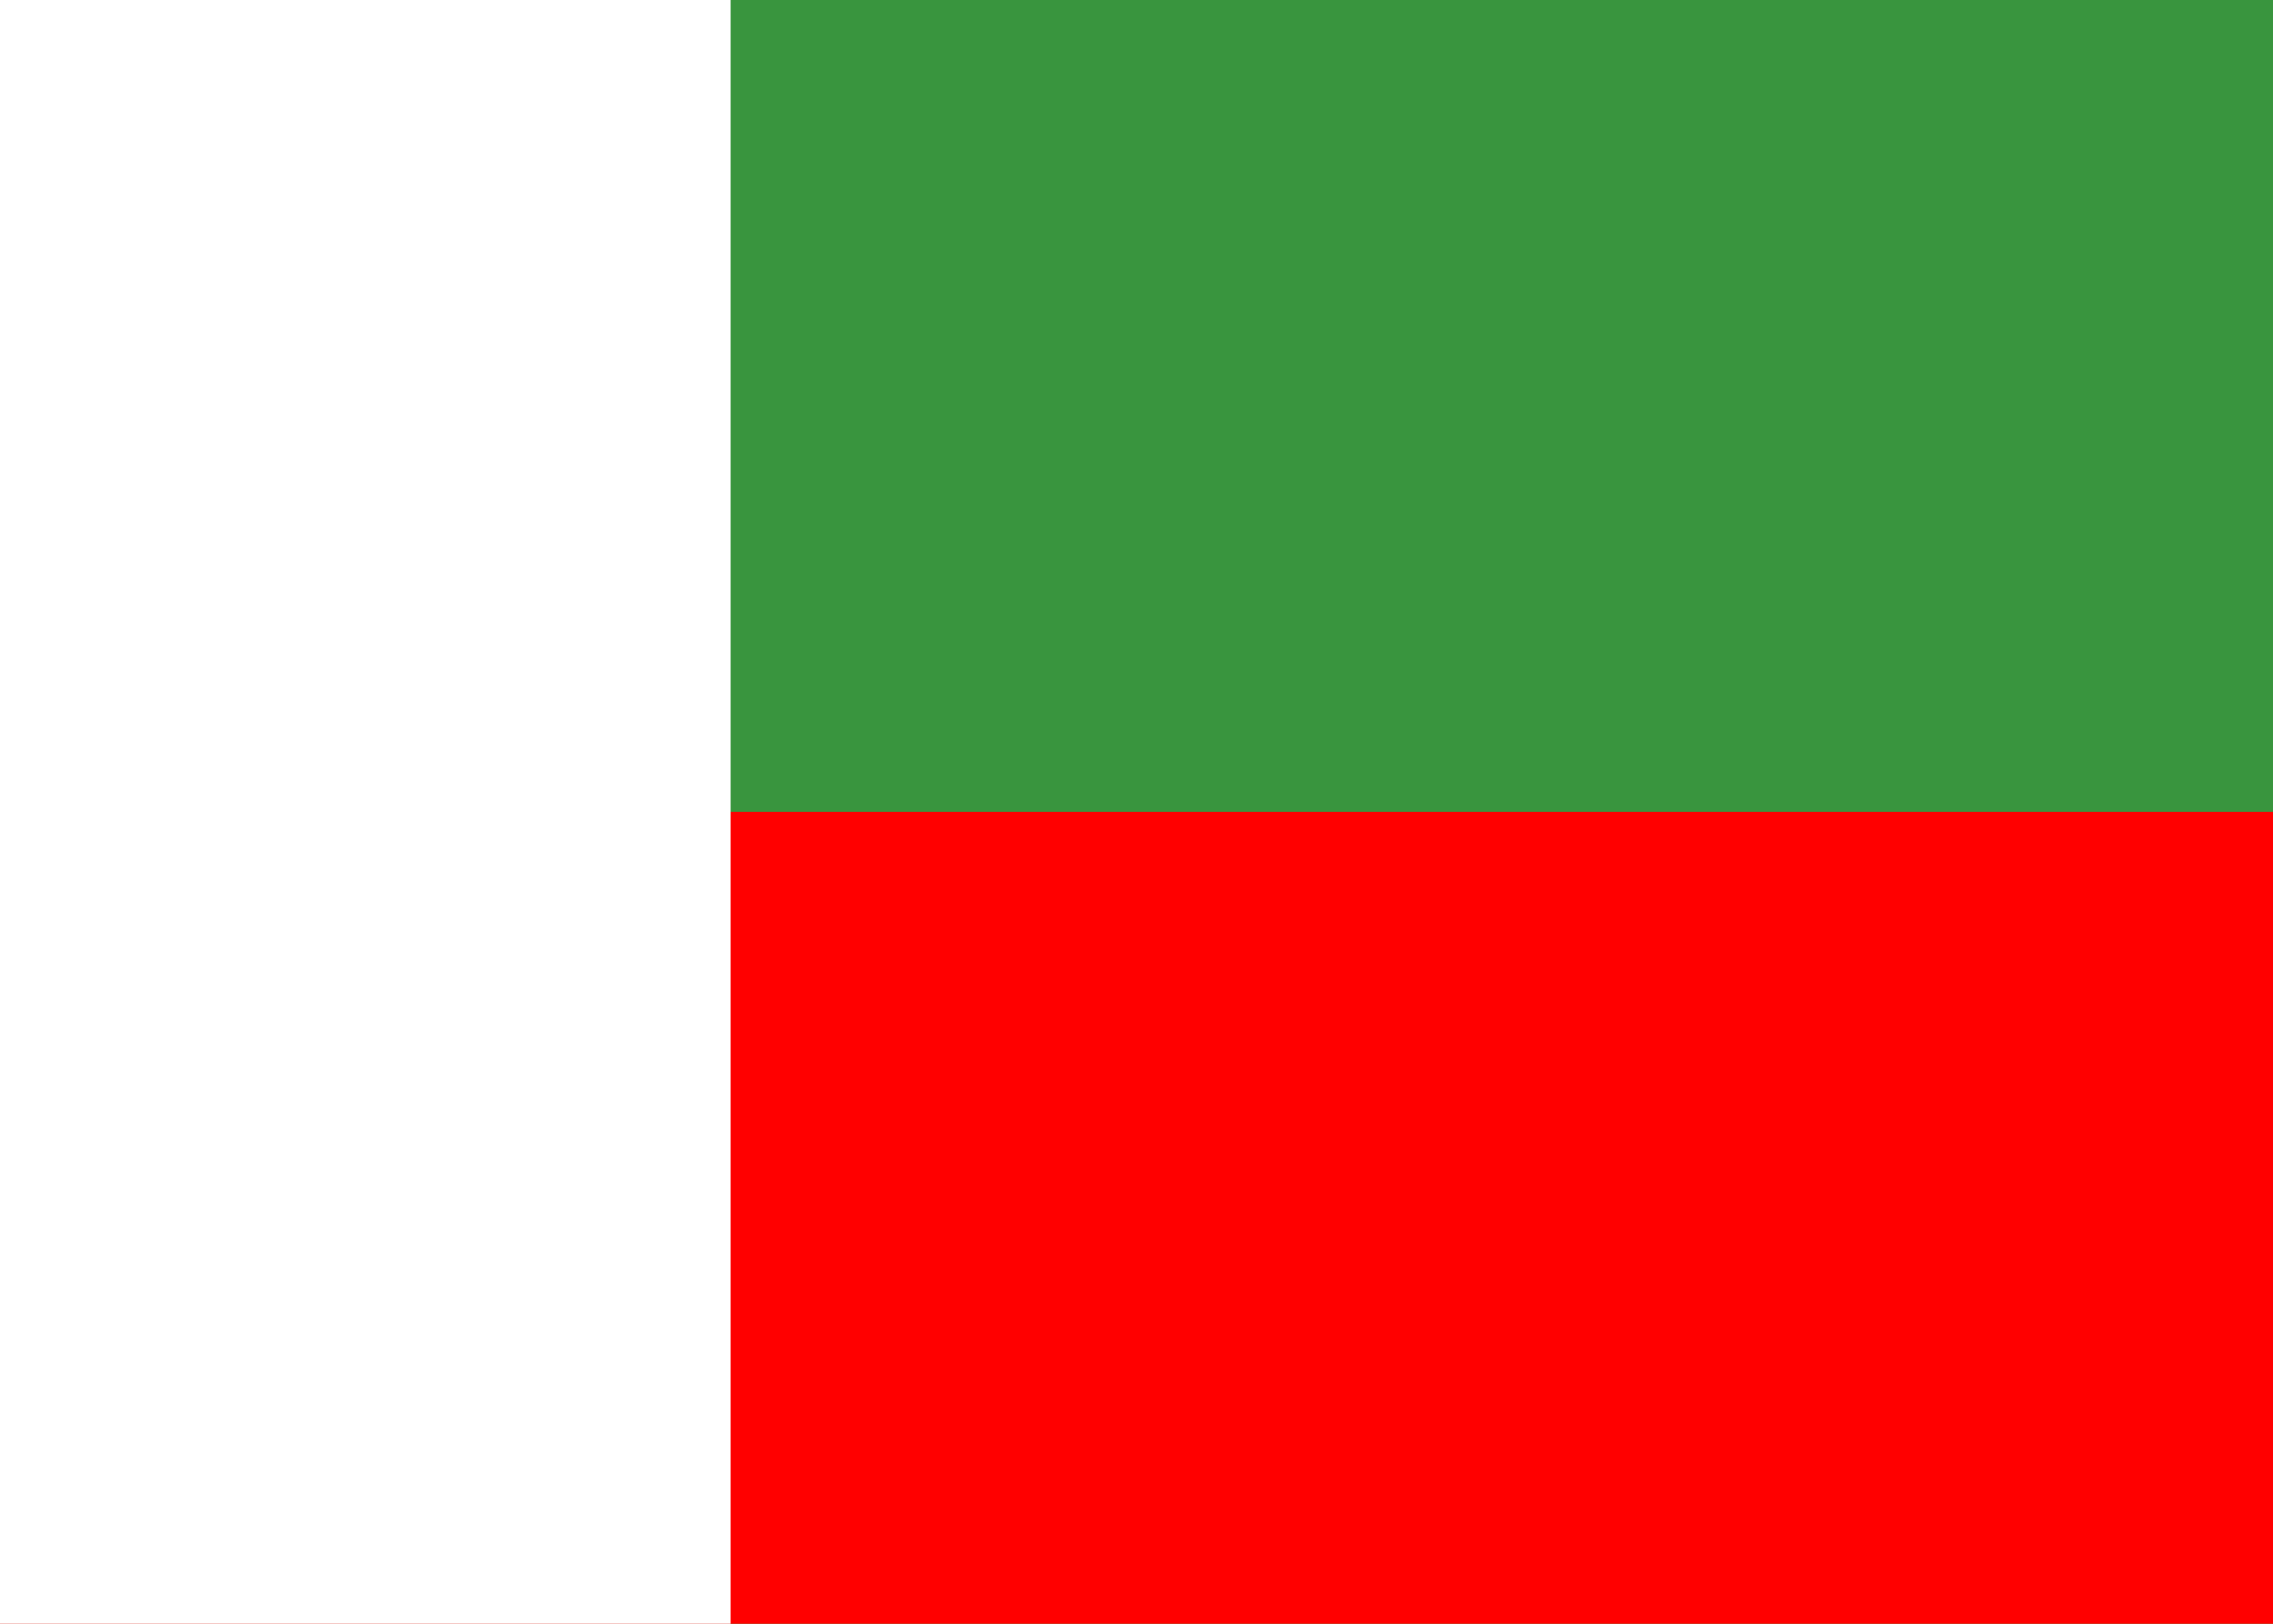 <?xml version="1.0" encoding="utf-8"?>
<!DOCTYPE svg PUBLIC "-//W3C//DTD SVG 1.1//EN" "http://www.w3.org/Graphics/SVG/1.1/DTD/svg11.dtd">
<svg version="1.1" id="Layer_1" xmlns="http://www.w3.org/2000/svg" xmlns:xlink="http://www.w3.org/1999/xlink"
	 x="0px" y="0px" width="56px" height="40px" viewBox="682 51 56 40">
<g>
	<rect x="682" y="51" fill="#39953E" width="56" height="40"/>
	<rect x="682" y="71" fill="#FF0000" width="56" height="20"/>
	<rect x="682" y="51" fill="#FFFFFF" width="18" height="40"/>
</g>
</svg>
